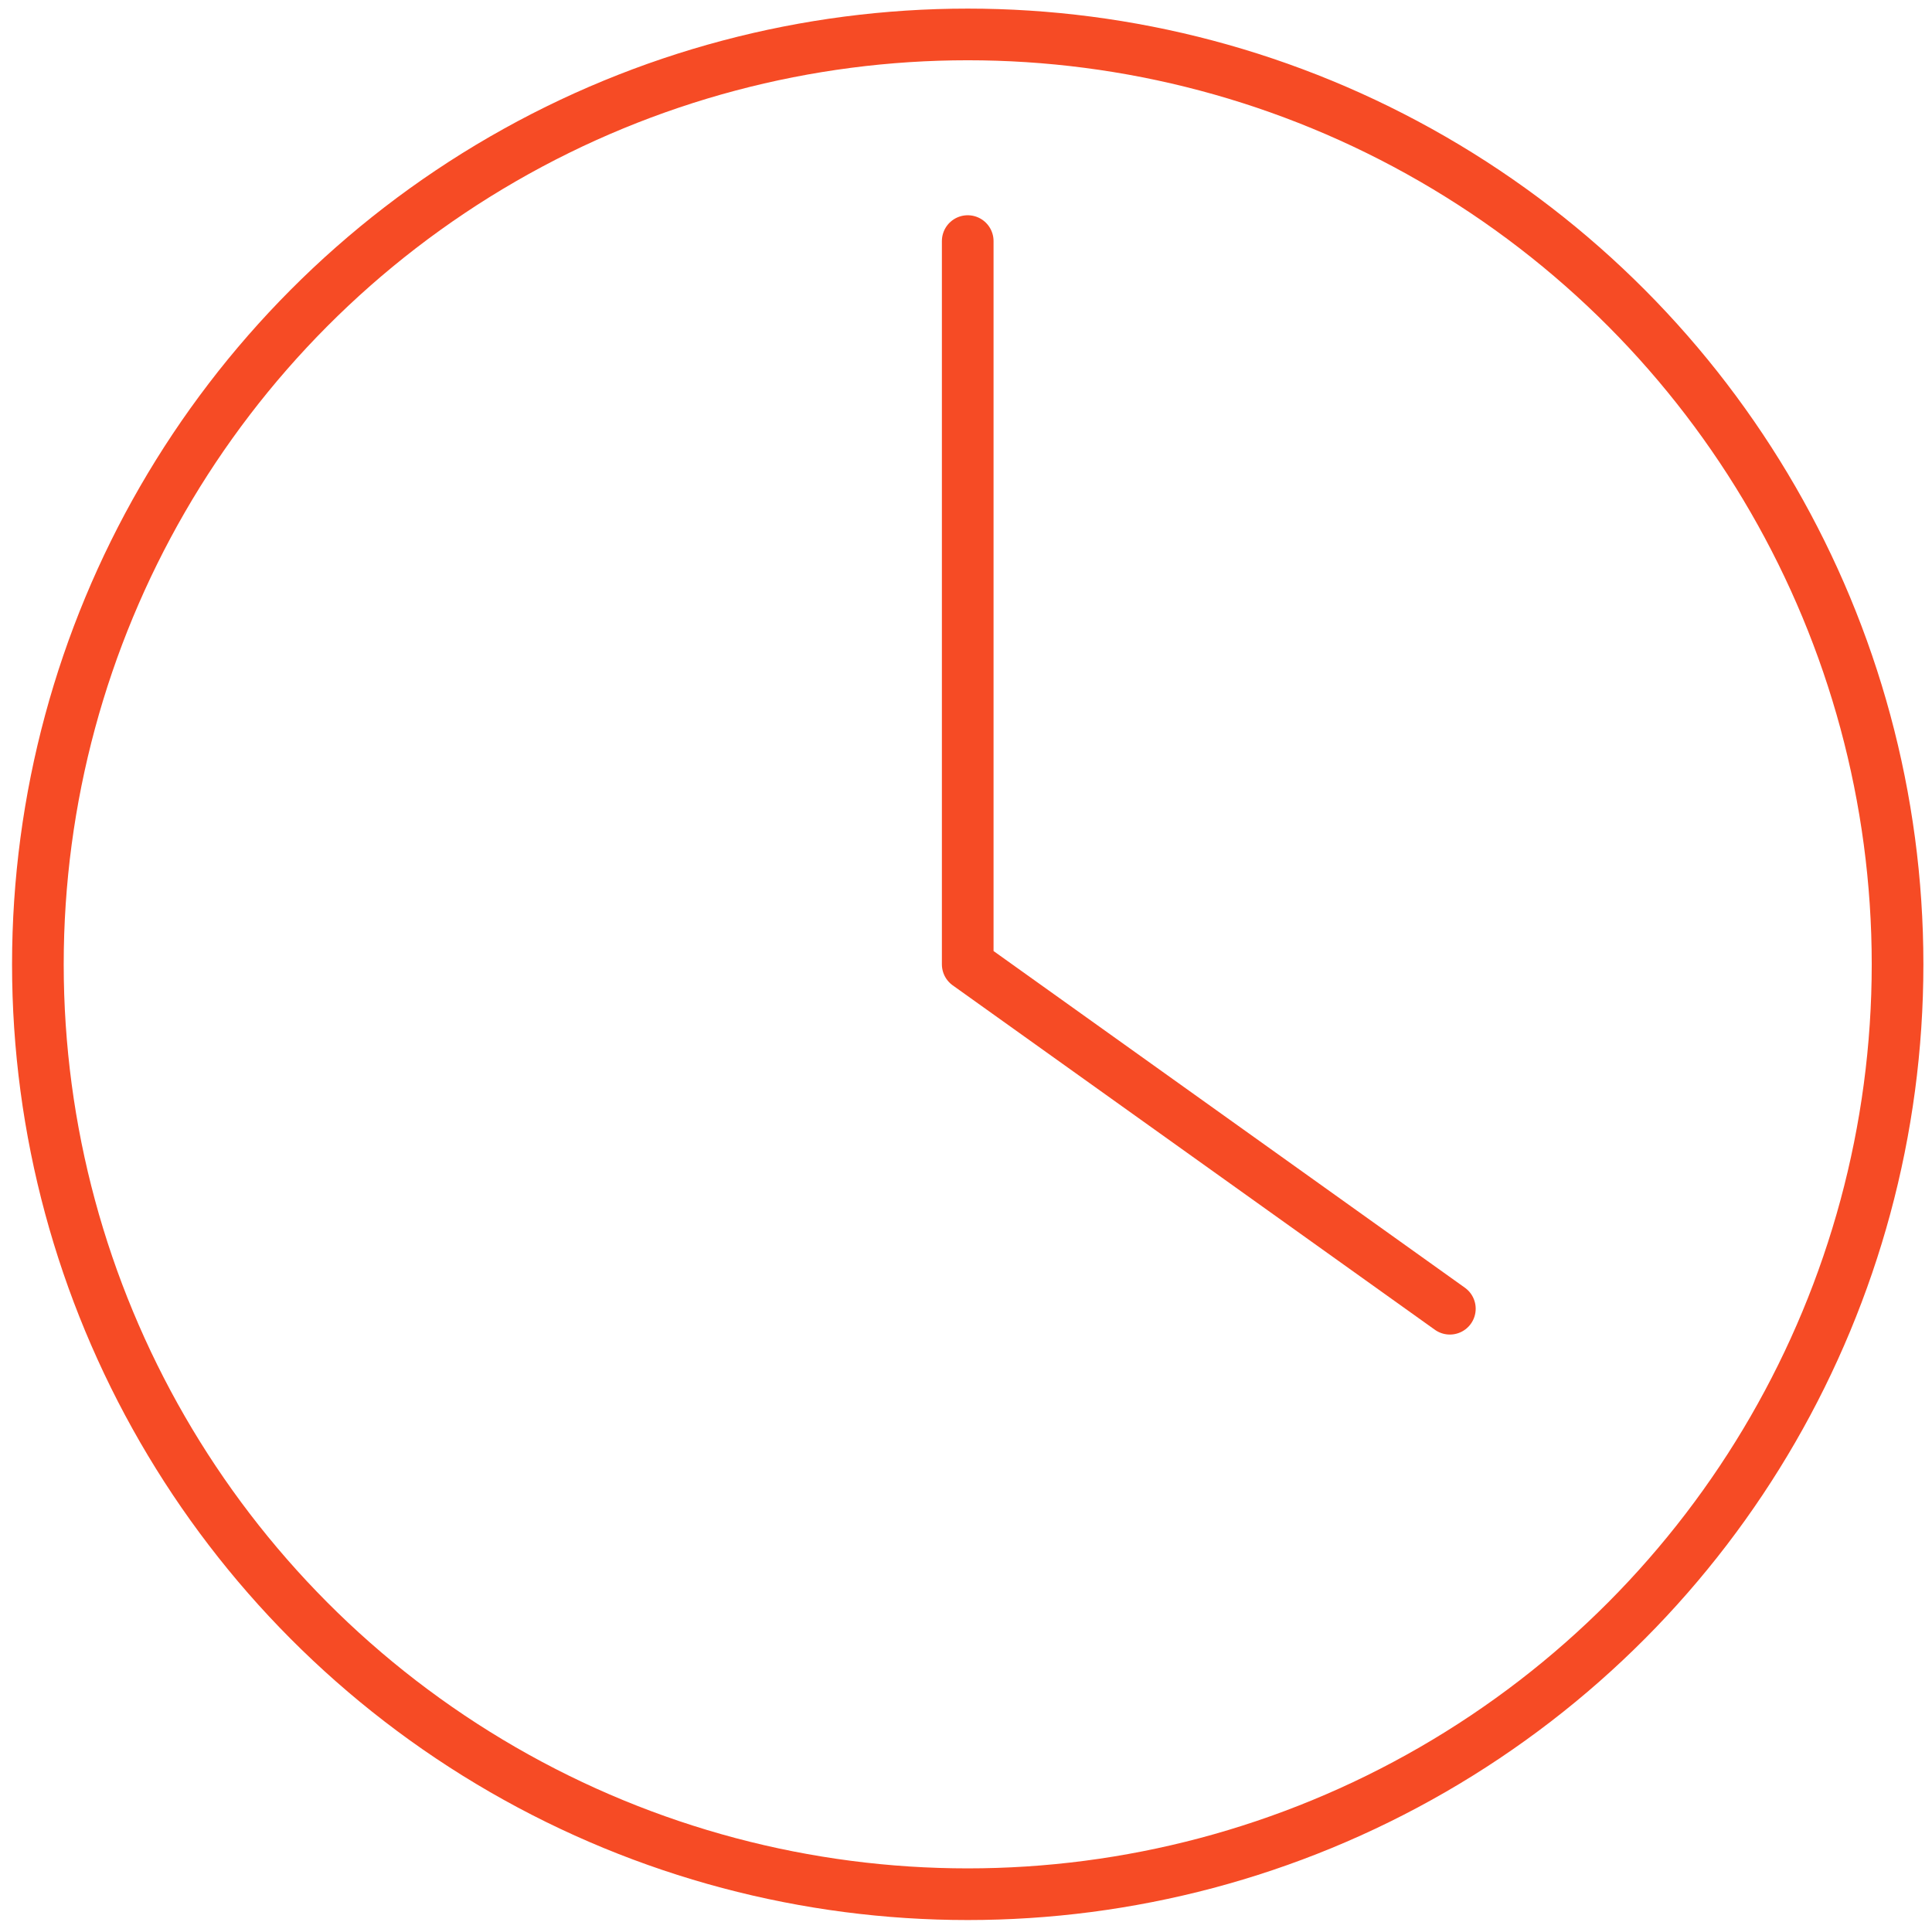 <?xml version="1.0" encoding="utf-8"?>
<!-- Generator: Adobe Illustrator 27.0.0, SVG Export Plug-In . SVG Version: 6.00 Build 0)  -->
<svg version="1.1" id="Layer_1" xmlns="http://www.w3.org/2000/svg" xmlns:xlink="http://www.w3.org/1999/xlink" x="0px" y="0px"
	 viewBox="0 0 56.1 56" style="enable-background:new 0 0 56.1 56;" xml:space="preserve">
<style type="text/css">
	.st0{fill:none;stroke:#F64B25;stroke-width:1.5;stroke-linecap:round;stroke-linejoin:round;}
</style>
<g>
	<circle class="st0" cx="28.1" cy="28" r="27"/>
	<polyline class="st0" points="28.1,7 28.1,28 42.1,38 	"/>
</g>
<g id="Guides">
</g>
<g id="Guides_00000090280271192426493850000011980170779188890780_">
</g>
<g id="WS_UCaaS_Deployment_WS_MPLS_Solutions">
</g>
</svg>
